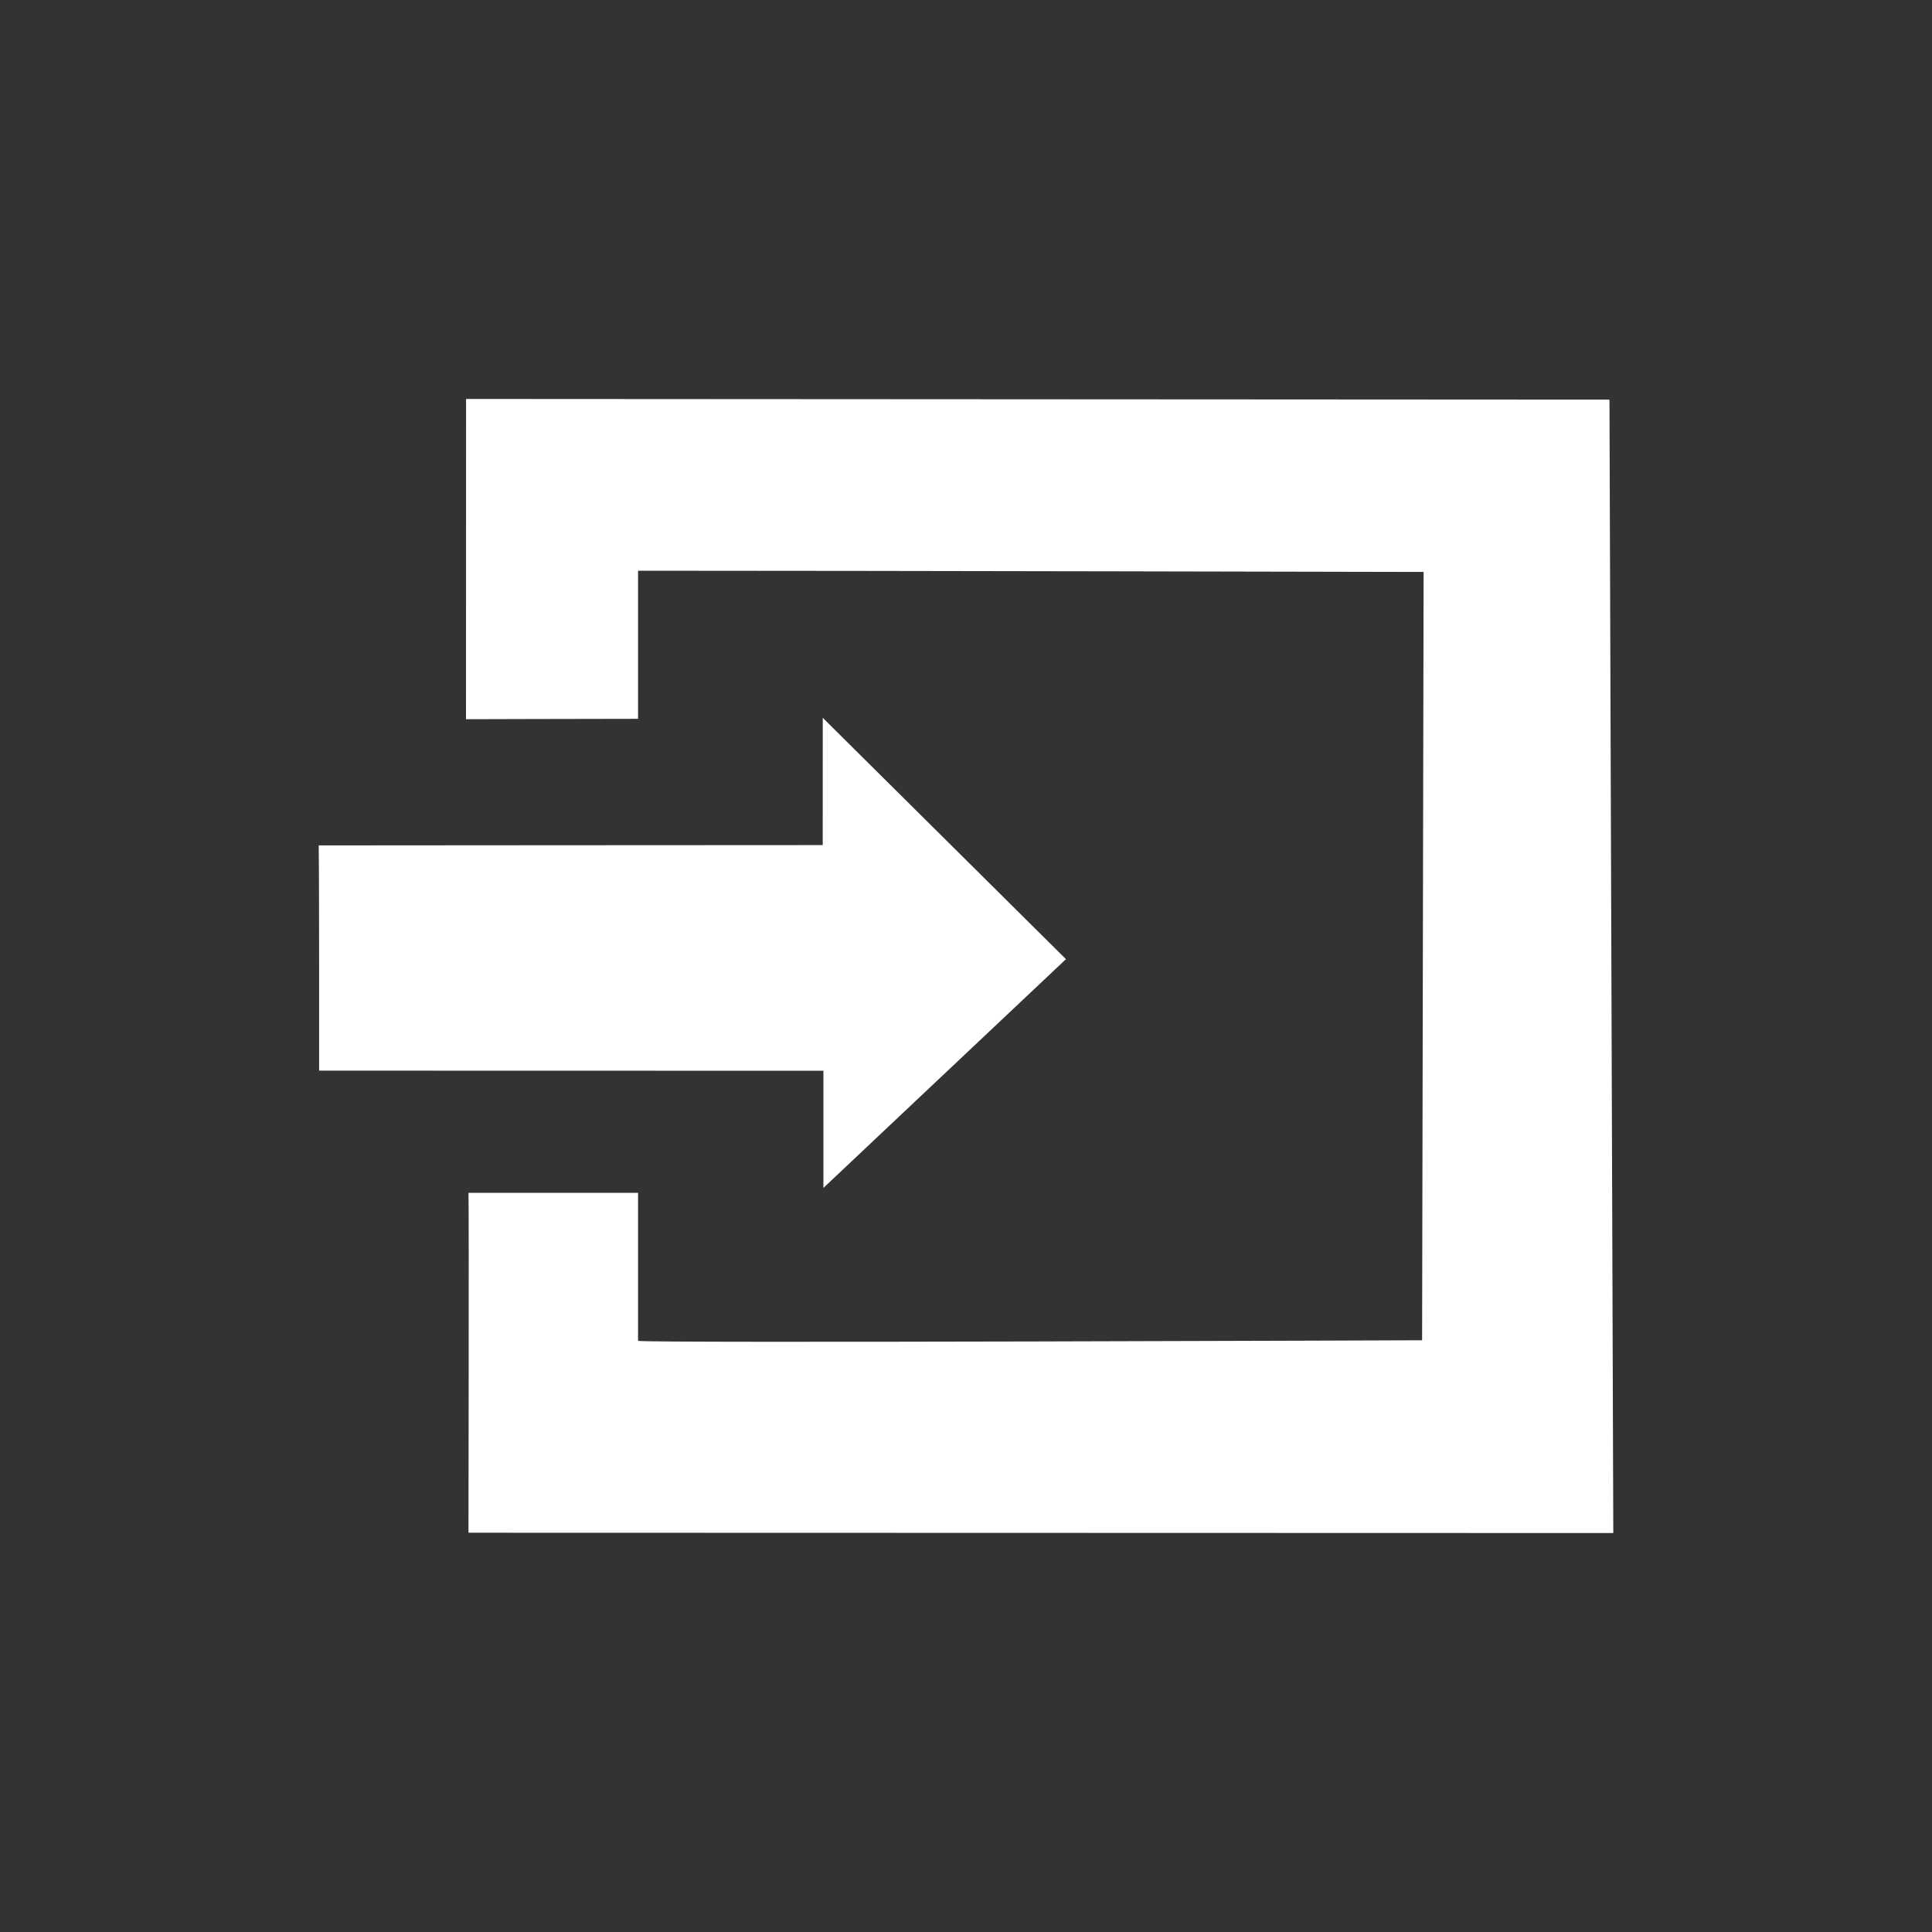 <?xml version="1.0" encoding="utf-8"?>
<!DOCTYPE svg PUBLIC "-//W3C//DTD SVG 1.1//EN" "http://www.w3.org/Graphics/SVG/1.1/DTD/svg11.dtd">
<svg version="1.1" id="Ebene_1" xmlns="http://www.w3.org/2000/svg" xmlns:xlink="http://www.w3.org/1999/xlink" x="0px" y="0px"
	 width="50px" height="50px" viewBox="0 0 50 50" enable-background="new 0 0 50 50" xml:space="preserve">
<rect x="0" y="0" width="50" height="50" fill="#333333" stroke="none"/>
<path fill="#FFFFFF" d="M41.653,10.342l0.099,29.333l-29.628-0.008c0,0,0.015-8.458,0-8.797c1.091,0,3.302,0,4.389,0
	c0,2.646,0,1.188,0,3.831c0.11,0.063,20.291-0.015,20.291-0.015l0.039-19.884c0,0-14.343-0.032-20.33-0.032c0,2.722,0,1.111,0,3.833
	c-1.088,0-4.453,0.01-4.453,0.01l0.002-8.288L41.653,10.342z"/>
<path fill="#FFFFFF" d="M21.293,18.577l6.294,6.246l-6.277,5.92v-3.032L8.259,27.708c0,0,0.004-4.907-0.011-5.829
	c5.364,0,5.58-0.008,13.044-0.008L21.293,18.577L21.293,18.577z"/>
</svg>
